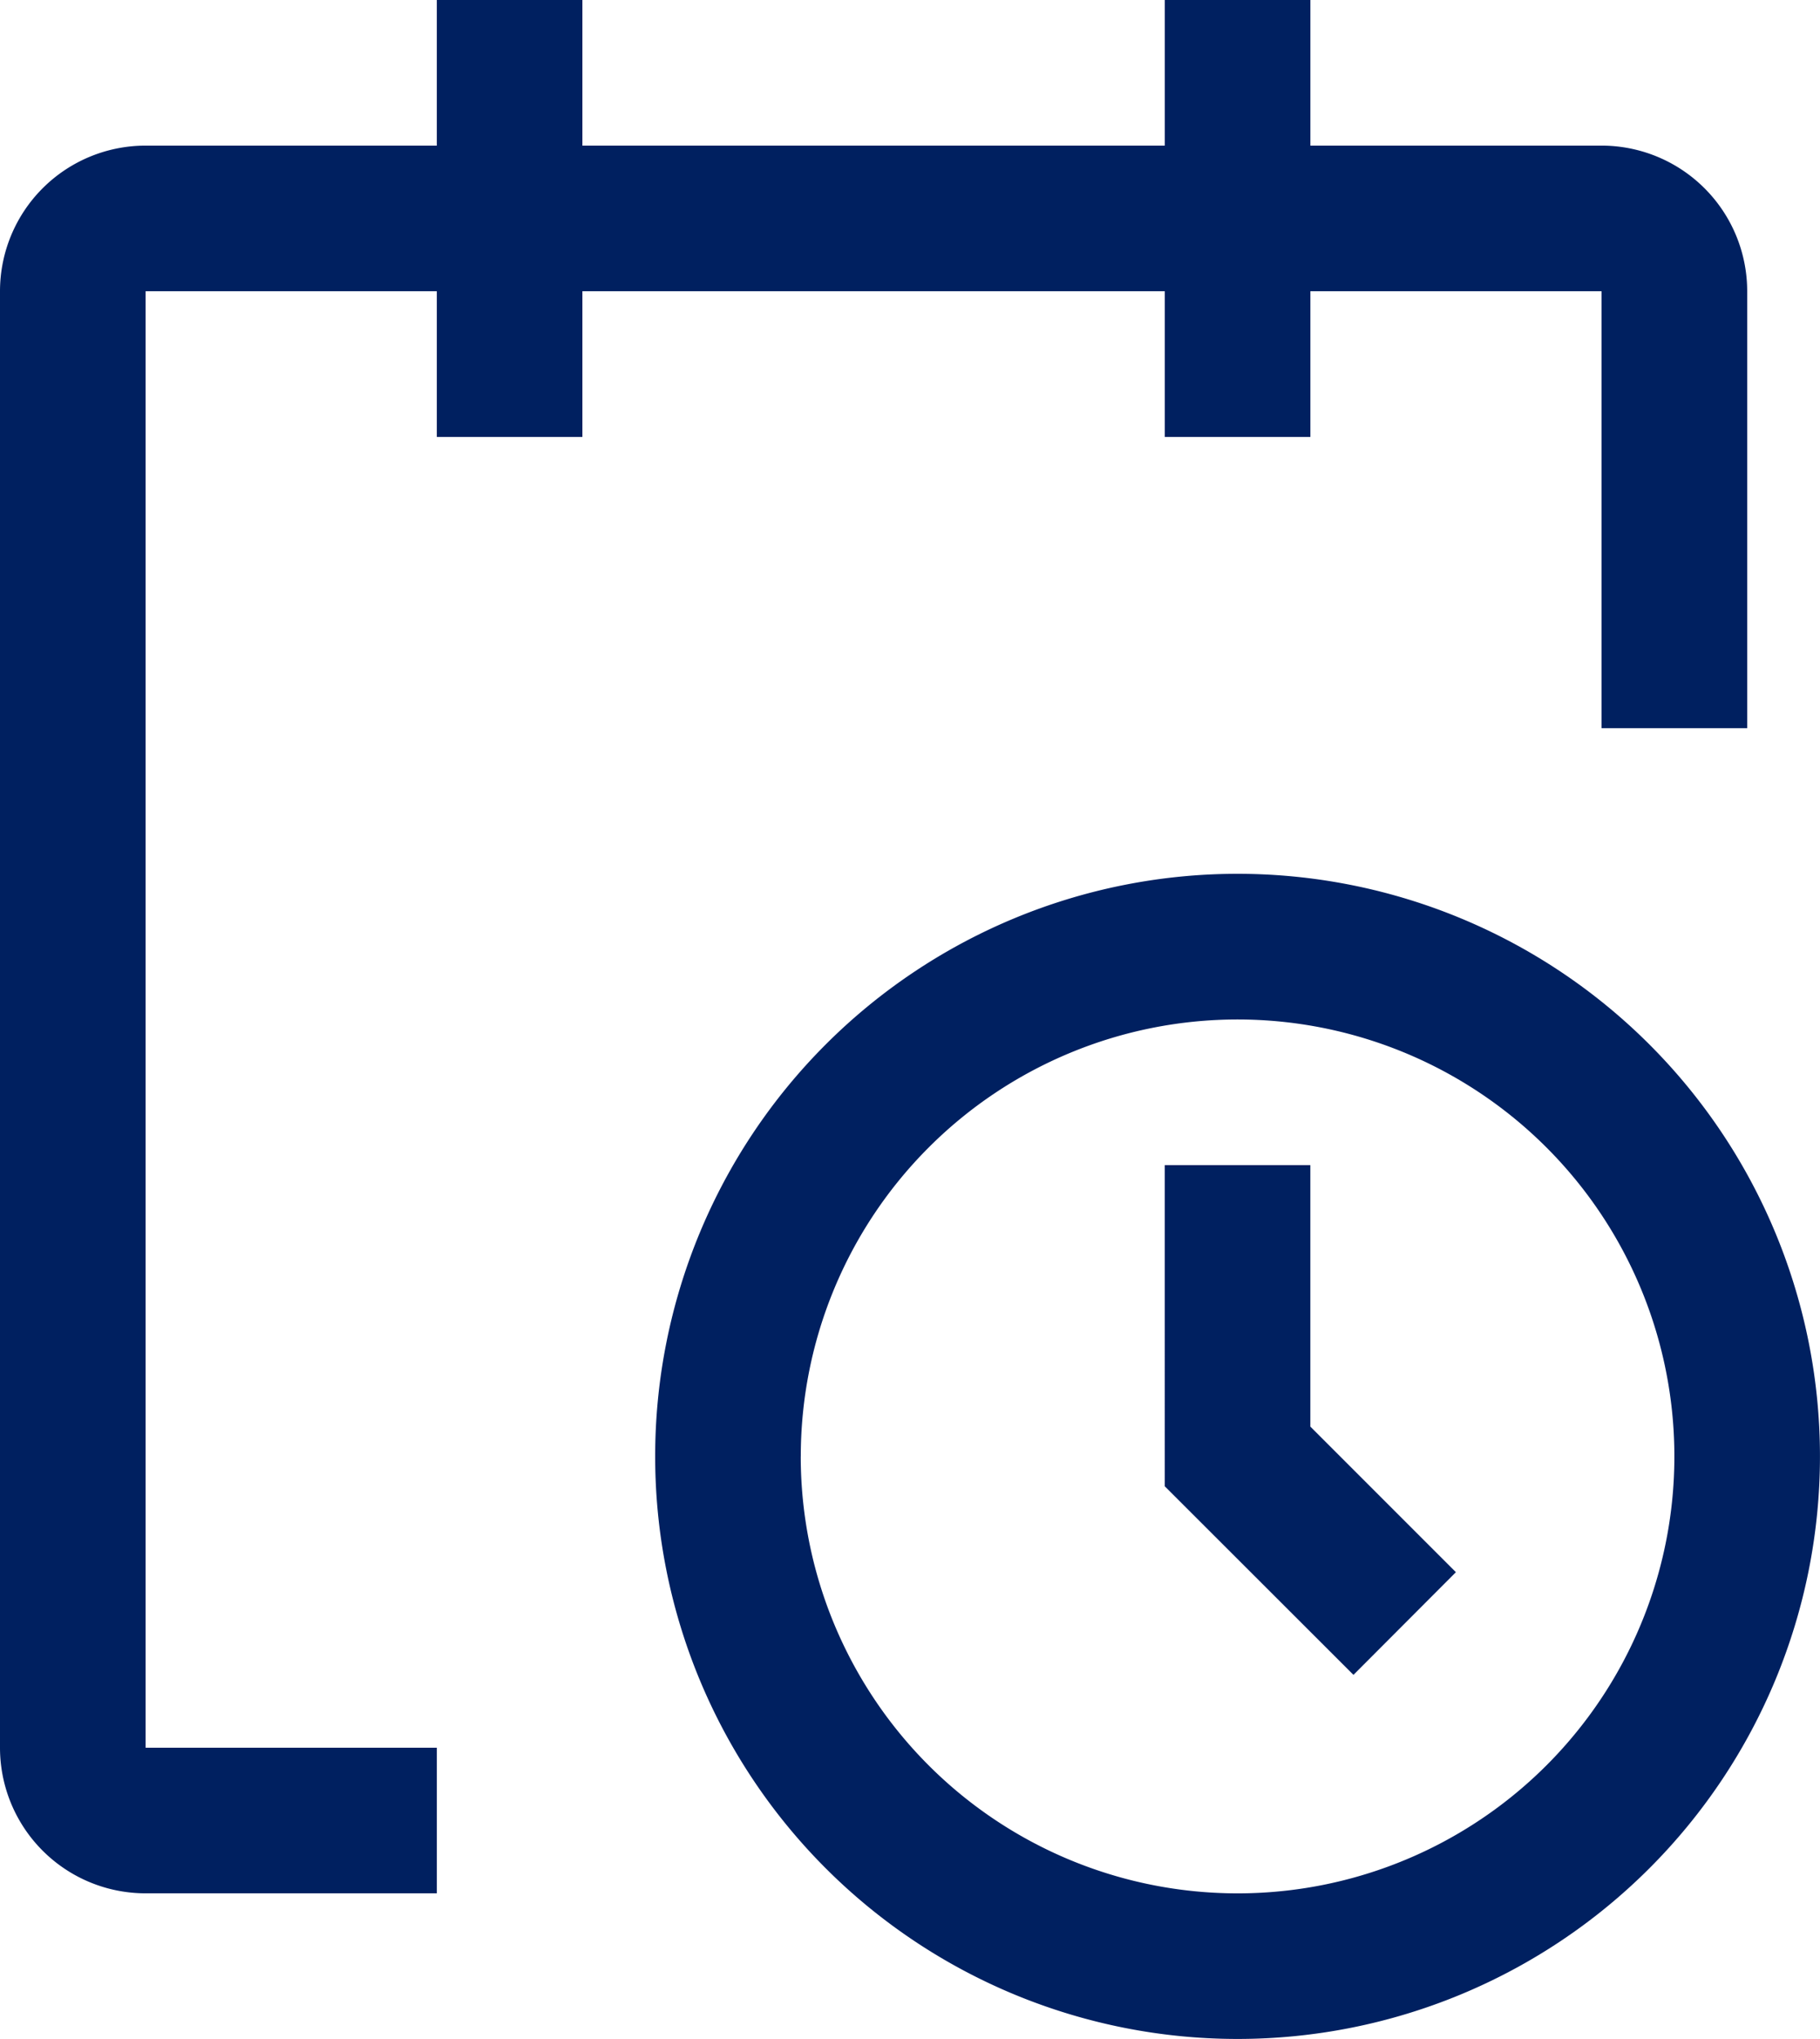 <svg xmlns="http://www.w3.org/2000/svg" width="44.644" height="50" viewBox="0 0 44.644 50">
  <path id="Union_2" data-name="Union 2" d="M16.071,35.714A14.286,14.286,0,1,1,30.357,50,14.286,14.286,0,0,1,16.071,35.714Zm3.571,0A10.715,10.715,0,1,0,30.357,25,10.715,10.715,0,0,0,19.643,35.714ZM3.571,46.429A3.571,3.571,0,0,1,0,42.858V7.142A3.571,3.571,0,0,1,3.571,3.571h7.144V0h3.571V3.571H28.572V0h3.571V3.571h7.142a3.572,3.572,0,0,1,3.573,3.571V17.857H39.285V7.142H32.143v3.573H28.572V7.142H14.286v3.573H10.715V7.142H3.571V42.858h7.144v3.571Zm25-9.982V28.572h3.571v6.411l3.571,3.571L33.2,41.072Z" fill="#002060"/>
</svg>
